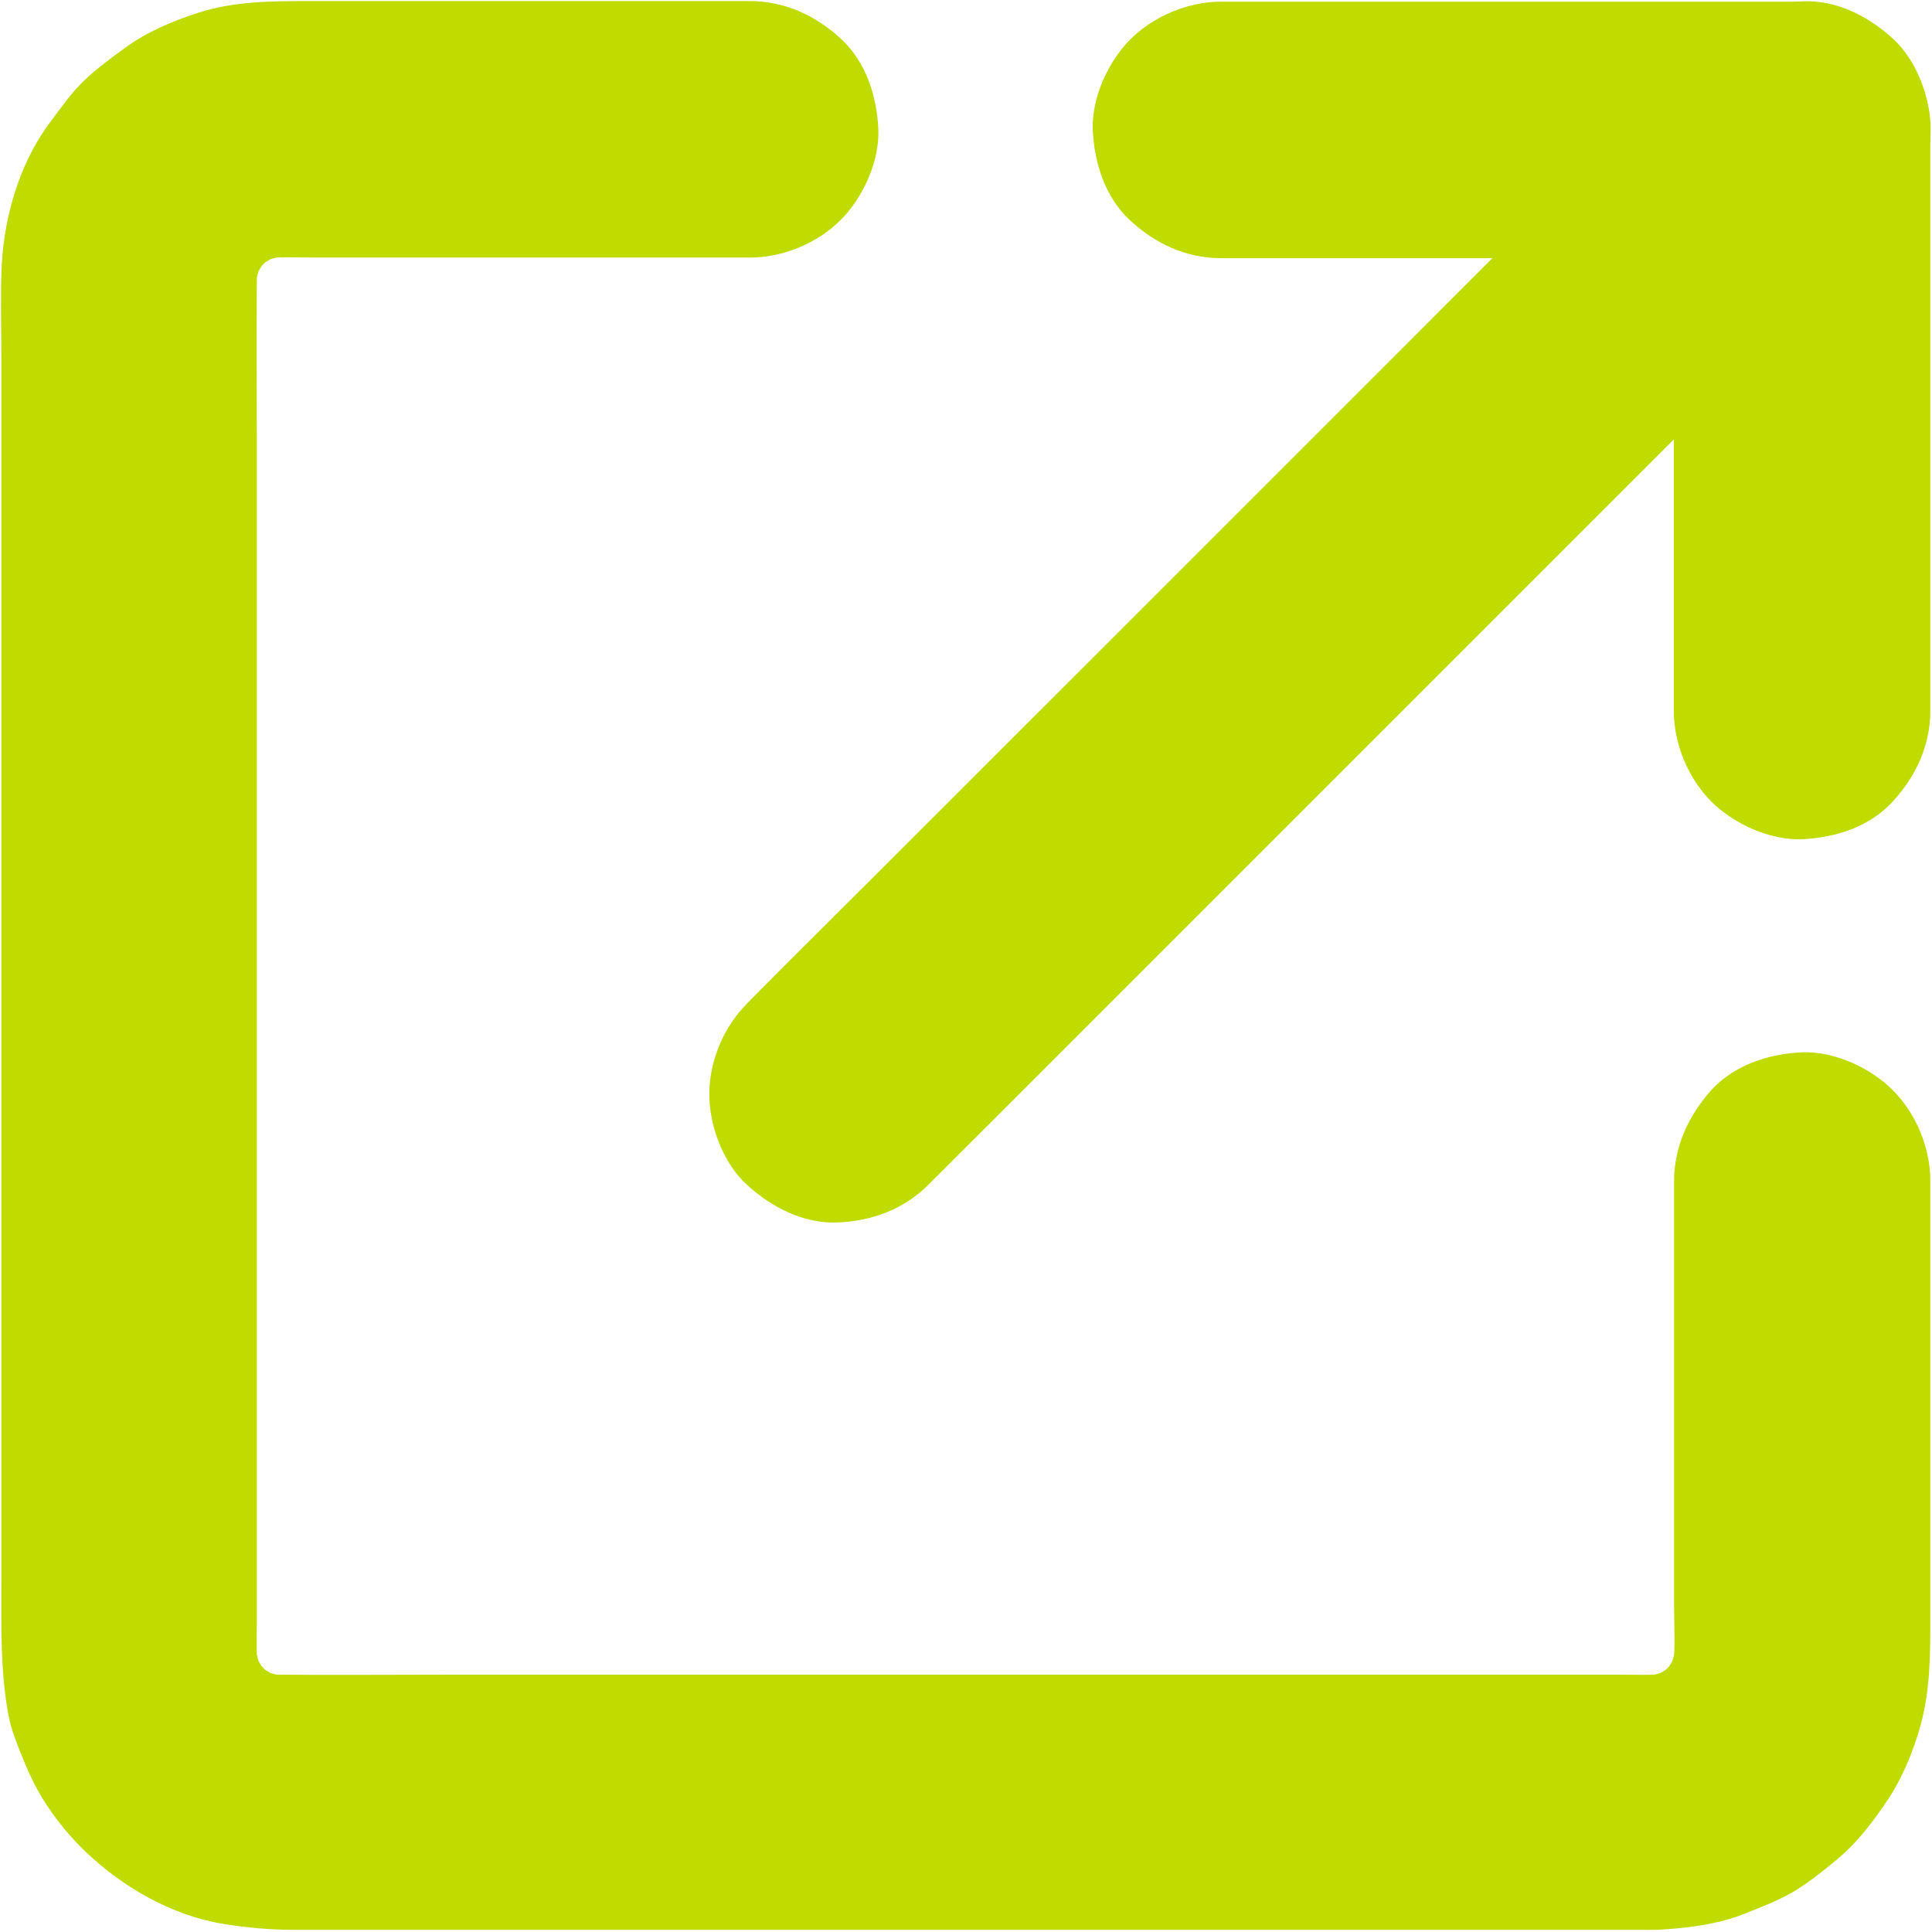 <?xml version="1.0" encoding="UTF-8"?>
<svg width="16px" height="16px" viewBox="0 0 16 16" version="1.1" xmlns="http://www.w3.org/2000/svg" xmlns:xlink="http://www.w3.org/1999/xlink">
    <!-- Generator: Sketch 52.2 (67145) - http://www.bohemiancoding.com/sketch -->
    <title>noun_link_1721082</title>
    <desc>Created with Sketch.</desc>
    <g id="Symbols" stroke="none" stroke-width="1" fill="none" fill-rule="evenodd">
        <g id="sidebar-/-main" transform="translate(-20, -478)" fill="#BFDB00" fill-rule="nonzero">
            <g id="sidebar">
                <g id="banner">
                    <g id="noun_link_1721082" transform="translate(20, 478)">
                        <g id="Group">
                            <path d="M10.112,2.138 C10.653,2.138 11.195,2.138 11.735,2.138 C12.6,2.138 13.465,2.138 14.331,2.138 C14.529,2.138 14.726,2.138 14.924,2.138 C14.57,1.784 14.216,1.43 13.862,1.076 C13.862,1.618 13.862,2.159 13.862,2.699 C13.862,3.565 13.862,4.43 13.862,5.296 C13.862,5.494 13.862,5.69 13.862,5.888 C13.862,6.161 13.981,6.446 14.173,6.639 C14.358,6.823 14.66,6.961 14.924,6.95 C15.198,6.938 15.483,6.848 15.674,6.639 C15.865,6.432 15.986,6.175 15.986,5.888 C15.986,5.347 15.986,4.805 15.986,4.265 C15.986,3.4 15.986,2.535 15.986,1.669 C15.986,1.471 15.986,1.274 15.986,1.076 C15.986,0.503 15.499,0.014 14.924,0.014 C14.382,0.014 13.841,0.014 13.301,0.014 C12.435,0.014 11.57,0.014 10.704,0.014 C10.506,0.014 10.31,0.014 10.112,0.014 C9.839,0.014 9.554,0.133 9.361,0.326 C9.177,0.51 9.039,0.812 9.05,1.076 C9.062,1.35 9.152,1.635 9.361,1.827 C9.568,2.018 9.823,2.138 10.112,2.138 Z" id="Path"></path>
                            <path d="M7.688,9.812 C7.954,9.547 8.218,9.283 8.483,9.018 C9.119,8.382 9.754,7.747 10.391,7.11 C11.161,6.34 11.929,5.572 12.699,4.802 C13.365,4.136 14.028,3.473 14.694,2.807 C15.018,2.483 15.343,2.163 15.664,1.837 C15.669,1.832 15.673,1.828 15.678,1.823 C15.871,1.63 15.989,1.345 15.989,1.073 C15.989,0.812 15.874,0.501 15.678,0.322 C15.476,0.136 15.211,-0.002 14.927,0.011 C14.646,0.023 14.381,0.119 14.177,0.322 C13.912,0.588 13.648,0.851 13.382,1.117 C12.743,1.754 12.108,2.389 11.473,3.025 C10.703,3.795 9.935,4.563 9.165,5.333 C8.499,5.998 7.835,6.662 7.17,7.327 C6.846,7.651 6.52,7.972 6.2,8.297 C6.195,8.303 6.191,8.306 6.186,8.312 C5.993,8.504 5.874,8.789 5.874,9.062 C5.874,9.322 5.989,9.634 6.186,9.812 C6.389,9.998 6.655,10.136 6.938,10.124 C7.219,10.112 7.485,10.016 7.688,9.812 Z" id="Path"></path>
                            <path d="M13.864,9.784 C13.864,10.239 13.864,10.692 13.864,11.147 C13.864,11.857 13.864,12.566 13.864,13.276 C13.864,13.471 13.878,13.673 13.851,13.865 C13.864,13.772 13.876,13.678 13.888,13.582 C13.873,13.685 13.846,13.782 13.807,13.88 C13.842,13.795 13.878,13.71 13.913,13.627 C13.871,13.727 13.816,13.819 13.75,13.908 C13.805,13.837 13.862,13.765 13.917,13.694 C13.85,13.779 13.773,13.855 13.688,13.922 C13.759,13.867 13.832,13.811 13.903,13.756 C13.816,13.821 13.722,13.876 13.621,13.919 C13.706,13.883 13.791,13.848 13.874,13.812 C13.779,13.851 13.68,13.878 13.577,13.894 C13.671,13.881 13.765,13.869 13.86,13.857 C13.715,13.876 13.565,13.869 13.418,13.869 C13.143,13.869 12.871,13.869 12.596,13.869 C11.683,13.869 10.77,13.869 9.857,13.869 C8.747,13.869 7.635,13.869 6.526,13.869 C5.57,13.869 4.614,13.869 3.658,13.869 C3.209,13.869 2.759,13.873 2.312,13.869 C2.251,13.869 2.191,13.865 2.131,13.857 C2.225,13.869 2.319,13.881 2.414,13.894 C2.312,13.878 2.214,13.851 2.117,13.812 C2.202,13.848 2.287,13.883 2.37,13.919 C2.269,13.876 2.177,13.821 2.088,13.756 C2.159,13.811 2.232,13.867 2.303,13.922 C2.218,13.855 2.142,13.779 2.074,13.694 C2.129,13.765 2.186,13.837 2.241,13.908 C2.175,13.821 2.12,13.727 2.078,13.627 C2.113,13.712 2.149,13.796 2.184,13.88 C2.145,13.784 2.119,13.685 2.103,13.582 C2.115,13.676 2.127,13.77 2.14,13.865 C2.12,13.72 2.127,13.57 2.127,13.423 C2.127,13.149 2.127,12.876 2.127,12.602 C2.127,11.688 2.127,10.775 2.127,9.862 C2.127,8.752 2.127,7.641 2.127,6.531 C2.127,5.575 2.127,4.619 2.127,3.664 C2.127,3.214 2.124,2.765 2.127,2.317 C2.127,2.257 2.131,2.196 2.14,2.136 C2.127,2.23 2.115,2.324 2.103,2.419 C2.119,2.317 2.145,2.219 2.184,2.122 C2.149,2.207 2.113,2.292 2.078,2.375 C2.12,2.274 2.175,2.182 2.241,2.094 C2.186,2.165 2.129,2.237 2.074,2.308 C2.142,2.223 2.218,2.147 2.303,2.08 C2.232,2.135 2.159,2.191 2.088,2.246 C2.175,2.181 2.269,2.126 2.37,2.083 C2.285,2.119 2.2,2.154 2.117,2.189 C2.212,2.15 2.312,2.124 2.414,2.108 C2.32,2.12 2.227,2.133 2.131,2.145 C2.294,2.124 2.464,2.133 2.628,2.133 C2.935,2.133 3.241,2.133 3.547,2.133 C4.267,2.133 4.989,2.133 5.71,2.133 C5.878,2.133 6.044,2.133 6.212,2.133 C6.485,2.133 6.77,2.014 6.963,1.821 C7.147,1.637 7.285,1.335 7.274,1.071 C7.262,0.796 7.172,0.512 6.963,0.32 C6.756,0.129 6.499,0.009 6.212,0.009 C5.713,0.009 5.212,0.009 4.713,0.009 C3.996,0.009 3.281,0.009 2.565,0.009 C2.255,0.009 1.94,0.009 1.641,0.106 C1.432,0.173 1.216,0.264 1.037,0.395 C0.924,0.478 0.802,0.566 0.699,0.665 C0.589,0.77 0.501,0.897 0.411,1.018 C0.147,1.372 0.021,1.839 0.011,2.276 C0.005,2.497 0.011,2.719 0.011,2.94 C0.011,3.488 0.011,4.037 0.011,4.588 C0.011,5.343 0.011,6.097 0.011,6.853 C0.011,7.669 0.011,8.487 0.011,9.303 C0.011,10.046 0.011,10.789 0.011,11.533 C0.011,12.067 0.011,12.602 0.011,13.135 C0.011,13.494 0.004,13.834 0.067,14.189 C0.08,14.26 0.099,14.327 0.124,14.395 C0.177,14.538 0.235,14.683 0.308,14.818 C0.411,15.004 0.547,15.179 0.699,15.326 C1.009,15.625 1.421,15.864 1.85,15.933 C2.051,15.965 2.237,15.982 2.437,15.982 C2.819,15.982 3.2,15.982 3.582,15.982 C4.241,15.982 4.899,15.982 5.558,15.982 C6.359,15.982 7.159,15.982 7.961,15.982 C8.761,15.982 9.561,15.982 10.363,15.982 C11.028,15.982 11.694,15.982 12.358,15.982 C12.75,15.982 13.143,15.982 13.536,15.982 C13.616,15.982 13.697,15.984 13.777,15.979 C14,15.963 14.23,15.935 14.441,15.851 C14.575,15.798 14.715,15.745 14.841,15.673 C14.975,15.595 15.101,15.492 15.218,15.395 C15.384,15.257 15.52,15.076 15.639,14.897 C15.756,14.719 15.842,14.51 15.901,14.304 C15.986,14.005 15.986,13.706 15.986,13.402 C15.986,13.081 15.986,12.763 15.986,12.442 C15.986,11.694 15.986,10.945 15.986,10.196 C15.986,10.057 15.986,9.917 15.986,9.777 C15.986,9.504 15.867,9.219 15.674,9.027 C15.49,8.842 15.188,8.704 14.924,8.715 C14.65,8.727 14.365,8.818 14.173,9.027 C13.982,9.241 13.864,9.496 13.864,9.784 Z" id="Path"></path>
                        </g>
                    </g>
                </g>
            </g>
        </g>
    </g>
</svg>